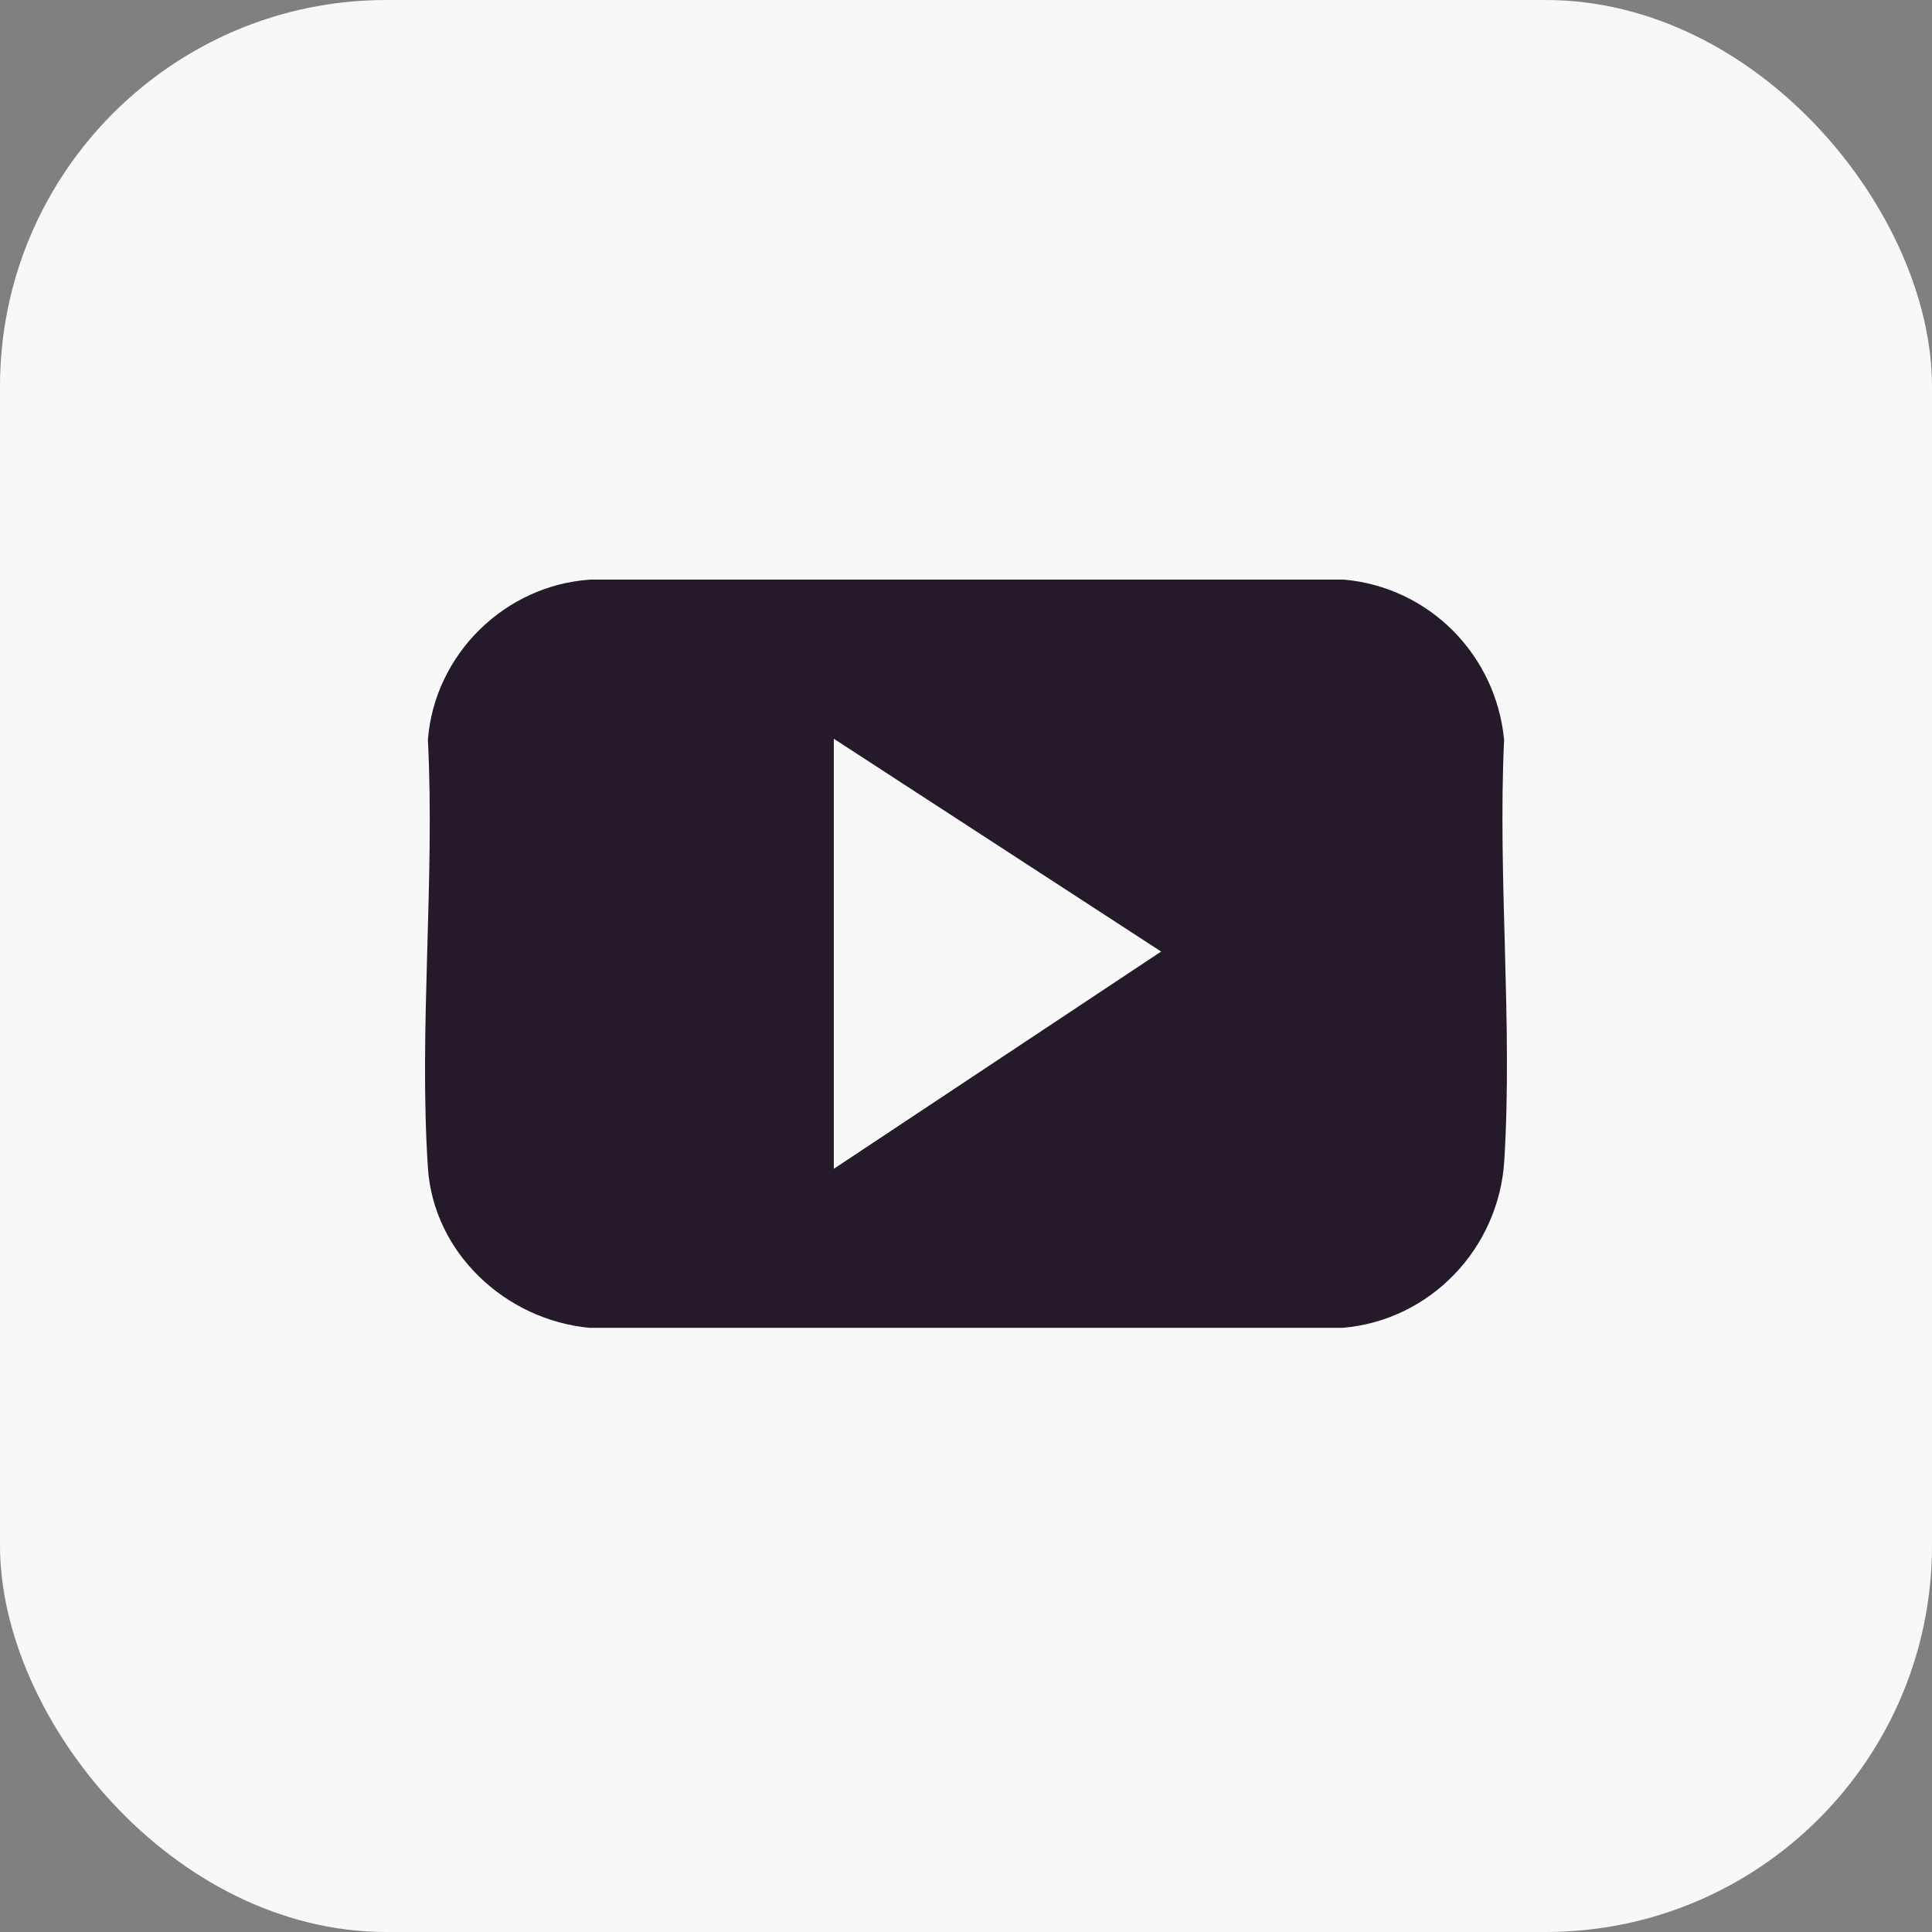 <?xml version="1.0" encoding="UTF-8"?>
<svg width="50px" height="50px" viewBox="0 0 50 50" version="1.1" xmlns="http://www.w3.org/2000/svg" xmlns:xlink="http://www.w3.org/1999/xlink">
    <rect x="0" y="0" width="50" height="50" fill="#808080" stroke="none"/>
    <title>Group 2</title>
    <g id="About" stroke="none" stroke-width="1" fill="none" fill-rule="evenodd">
        <g id="About-Page-v1-Copy" transform="translate(-168, -2449)">
            <g id="Group-2" transform="translate(168, 2449)">
                <rect id="Rectangle-Copy" fill="#F8F8F9" x="0" y="0" width="50" height="50" rx="10"></rect>
                <path d="M21.579,19.119 L21.579,30.249 L30.05,24.626 L21.579,19.119 Z M34.75,34.364 L15.254,34.364 C13.089,34.16 11.219,32.431 11.074,30.222 C10.838,26.623 11.258,22.77 11.074,19.145 C11.246,16.932 13.065,15.145 15.281,15 L34.781,15 C36.991,15.198 38.717,16.948 38.926,19.148 C38.758,22.721 39.152,26.501 38.93,30.048 C38.788,32.305 37.023,34.171 34.75,34.364 L34.75,34.364 Z" id="Fill-1" fill="#251A29"></path>
            </g>
        </g>
    </g>
</svg>